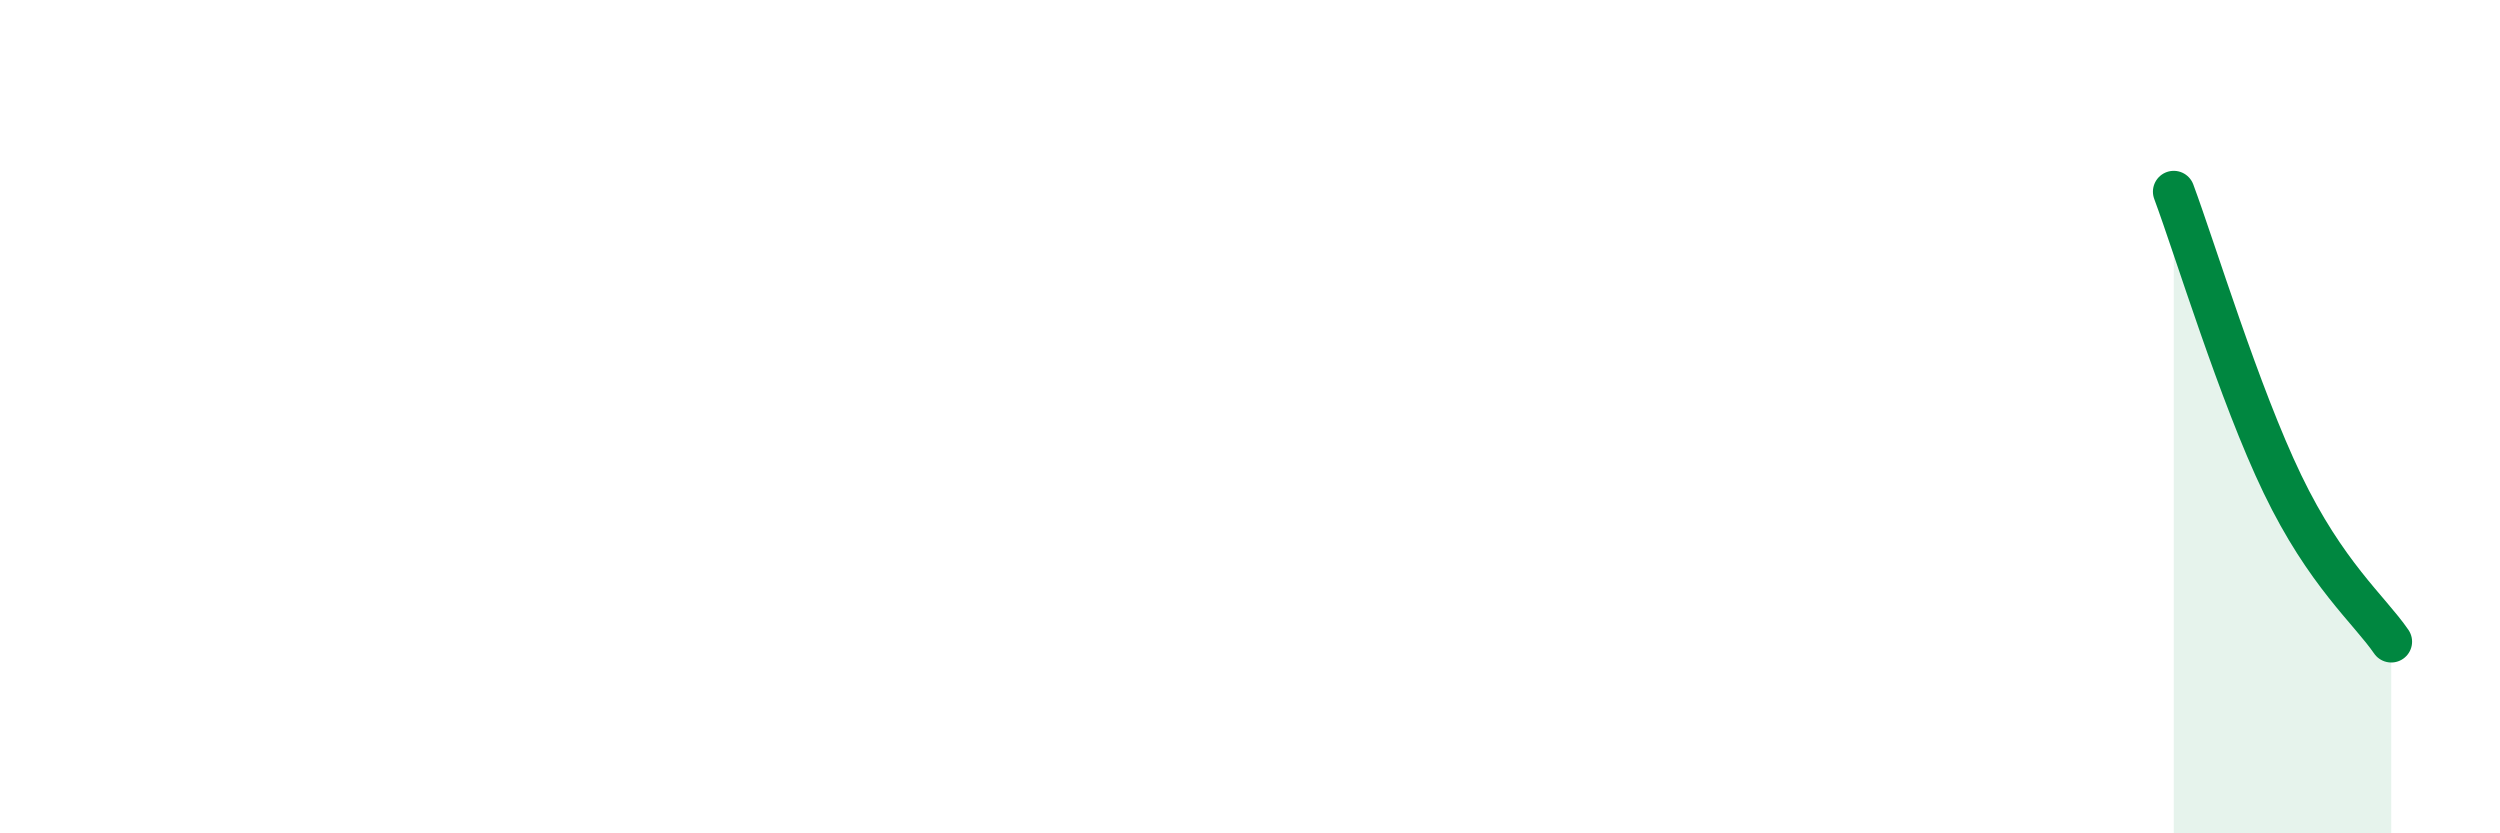 
    <svg width="60" height="20" viewBox="0 0 60 20" xmlns="http://www.w3.org/2000/svg">
      <path
        d="M 52.17,4.6 C 52.69,6 53.74,9.46 54.78,11.62 C 55.82,13.78 56.87,14.64 57.39,15.4L57.39 20L52.17 20Z"
        fill="#008740"
        opacity="0.1"
        stroke-linecap="round"
        stroke-linejoin="round"
      />
      <path
        d="M 52.17,4.6 C 52.69,6 53.74,9.46 54.78,11.62 C 55.82,13.78 56.87,14.64 57.39,15.4"
        stroke="#008740"
        stroke-width="1"
        fill="none"
        stroke-linecap="round"
        stroke-linejoin="round"
      />
    </svg>
  